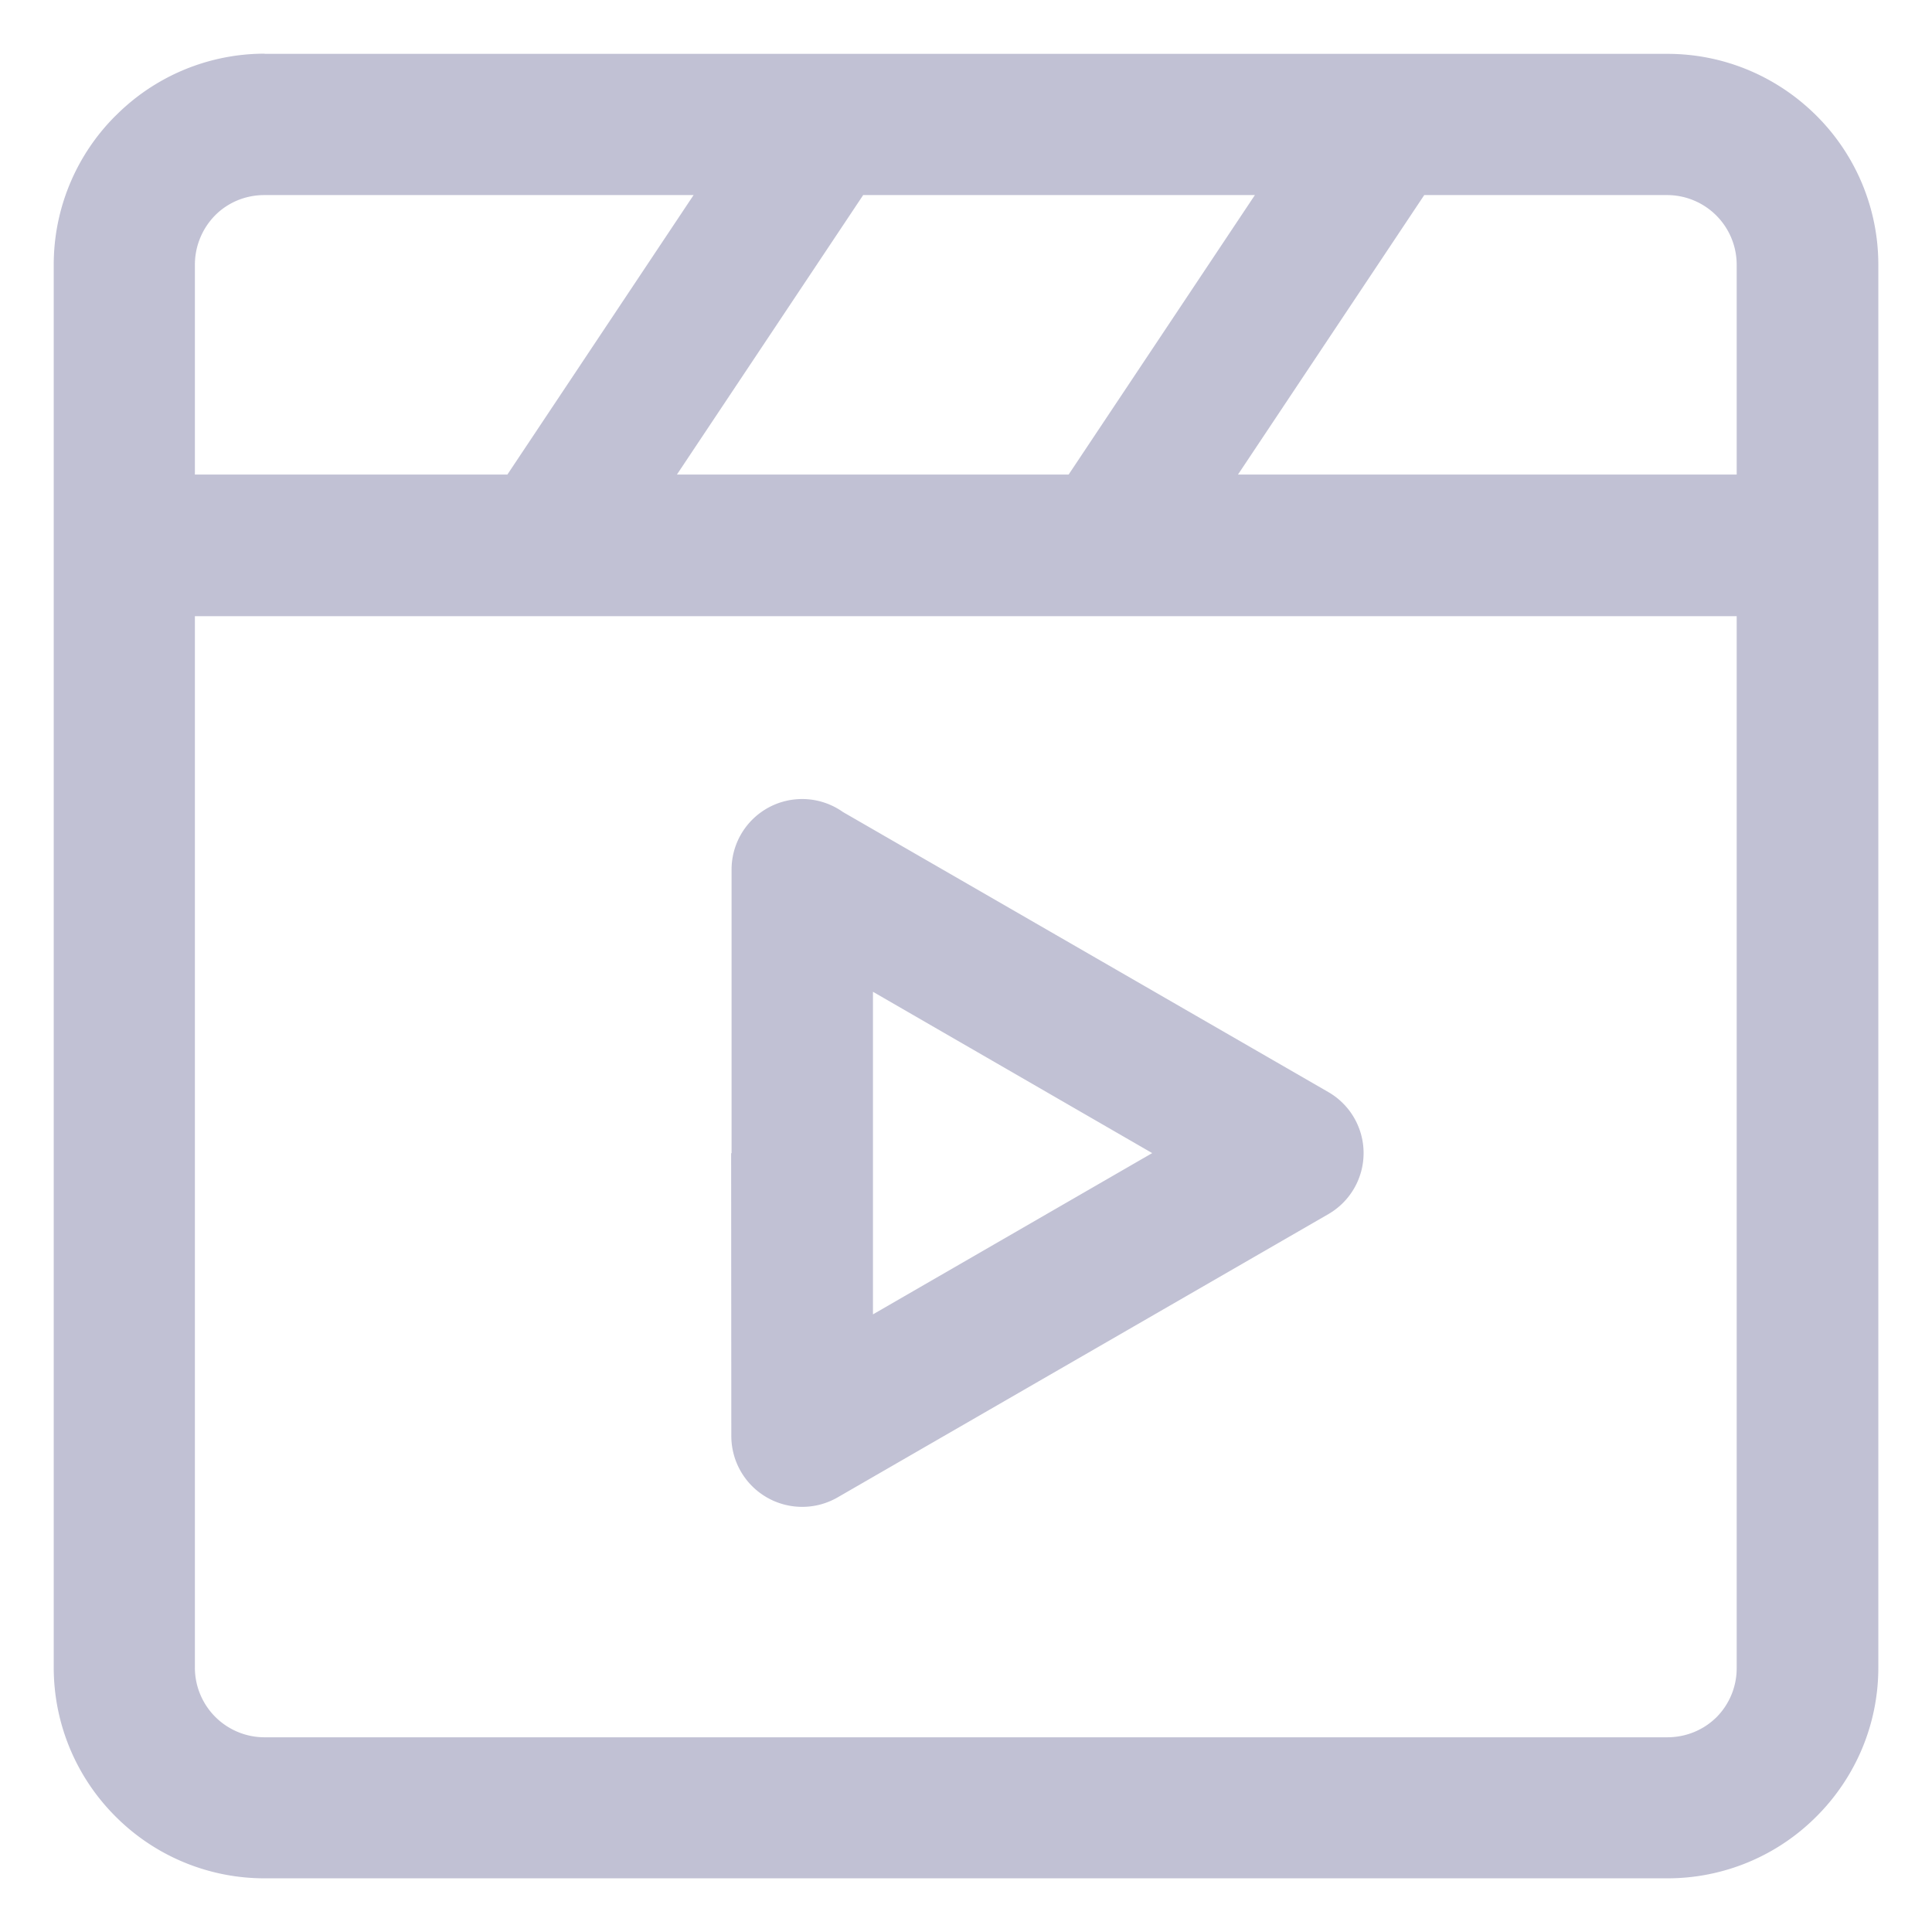 <svg width="32" height="32" viewBox="0 0 32 32" fill="none" xmlns="http://www.w3.org/2000/svg"><path d="M27.613 3.231H23.59L20.505 7.86h8.26V4.383a1.154 1.154 0 00-1.155-1.152h.003zm-13.316 0L11.212 7.86H17.7l3.085-4.629h-6.487zM8.404 7.86l3.084-4.629H4.379c-.321 0-.61.128-.816.336a1.166 1.166 0 00-.335.816V7.86h5.176zm-5.176 2.342V27.62a1.154 1.154 0 001.152 1.155h23.233c.322 0 .608-.126.816-.331l.004-.004a1.15 1.15 0 00.332-.816V10.206H3.225l.003-.004zm8.889 8.897v-4.696a1.169 1.169 0 011.844-.954l8.042 4.64a1.167 1.167 0 010 2.02l-8.134 4.695a1.174 1.174 0 01-1.756-1.01L12.11 19.1h.007zm2.342-2.672v5.343l4.625-2.671-4.625-2.672zM4.383.892h23.234c.964 0 1.837.393 2.47 1.025a3.482 3.482 0 011.024 2.47V27.62c0 .958-.389 1.83-1.021 2.463l-.004.004a3.48 3.48 0 01-2.47 1.024H4.384a3.482 3.482 0 01-2.47-1.024 3.482 3.482 0 01-1.024-2.47V4.383a3.48 3.48 0 011.024-2.466l.004-.003A3.48 3.48 0 014.383.889v.003z" fill="#C1C1D4"/></svg>